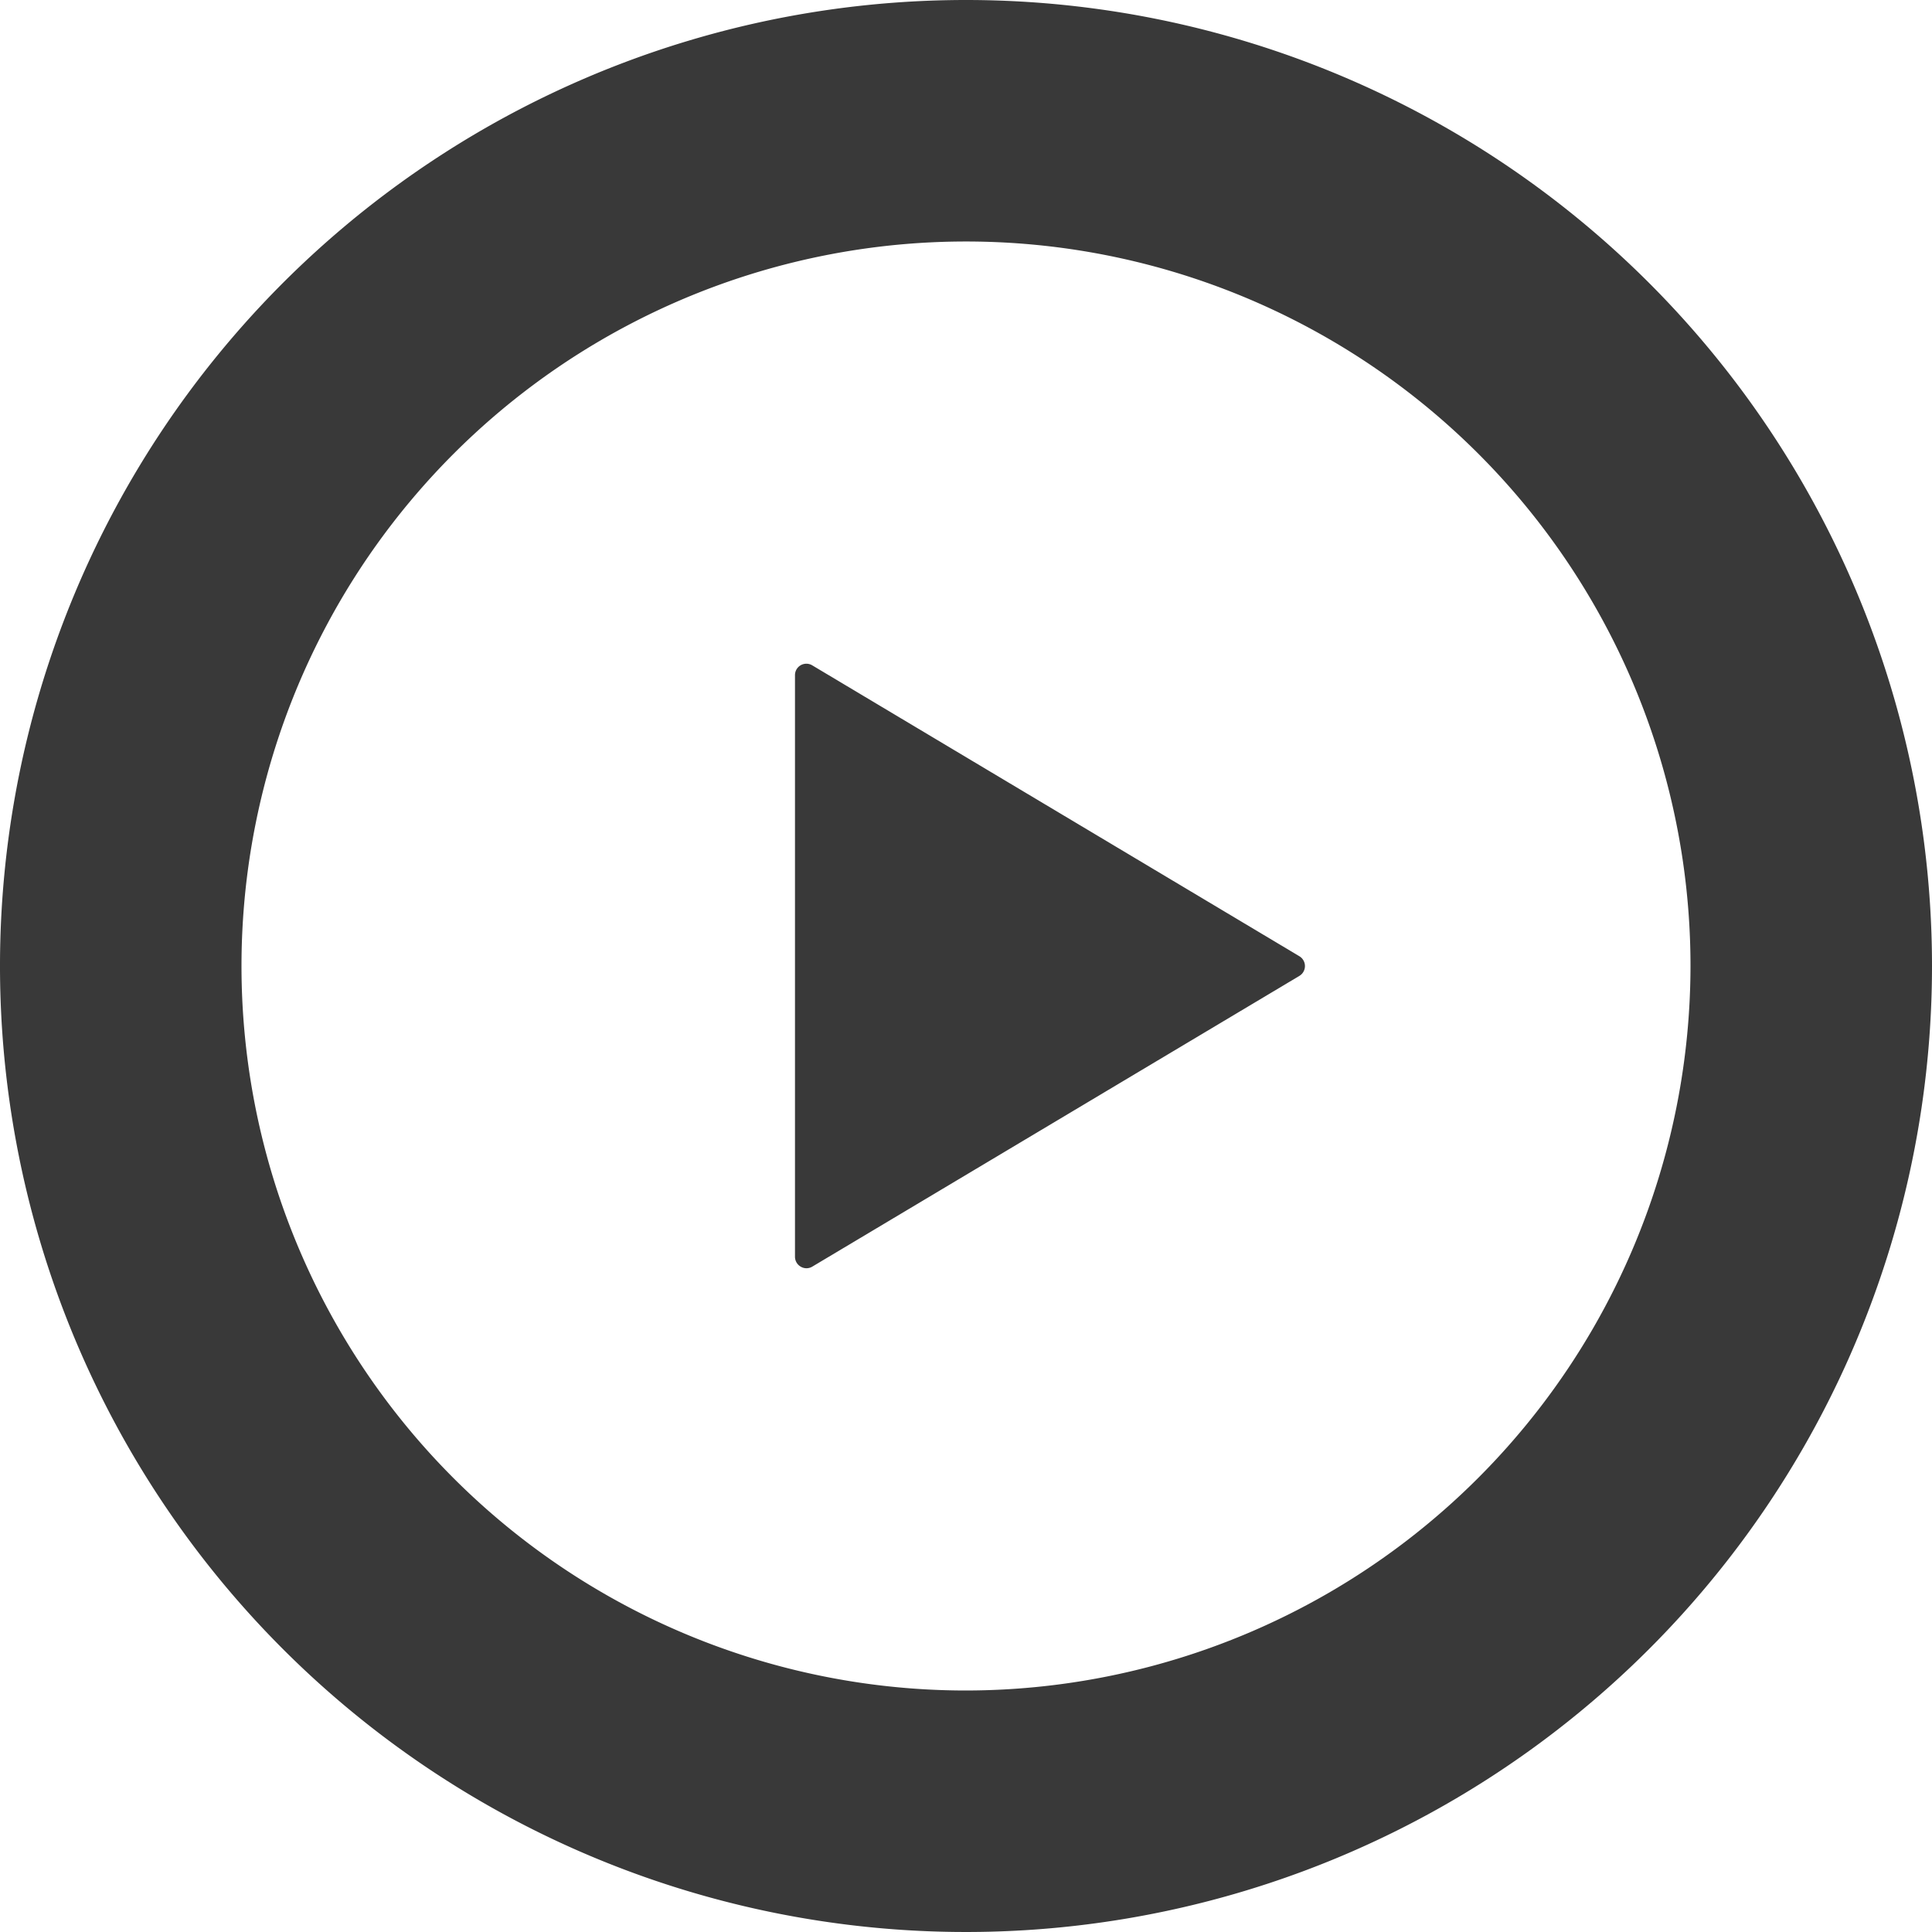 <svg id="グループ_3703" data-name="グループ 3703" xmlns="http://www.w3.org/2000/svg" width="29" height="29" viewBox="0 0 29 29">
  <path id="パス_12842" data-name="パス 12842" d="M202.228,166.692a.171.171,0,0,0-.259.148v8.729a.172.172,0,0,0,.086.149.169.169,0,0,0,.173,0l7.313-4.365a.172.172,0,0,0,0-.294Z" transform="translate(-190.036 -156.705)" fill="#393939"/>
  <path id="パス_12843" data-name="パス 12843" d="M14.5,0A14.5,14.5,0,1,0,29,14.5,14.5,14.5,0,0,0,14.5,0m0,25.375A10.875,10.875,0,1,1,25.375,14.5,10.887,10.887,0,0,1,14.5,25.375" fill="#393939"/>
</svg>

